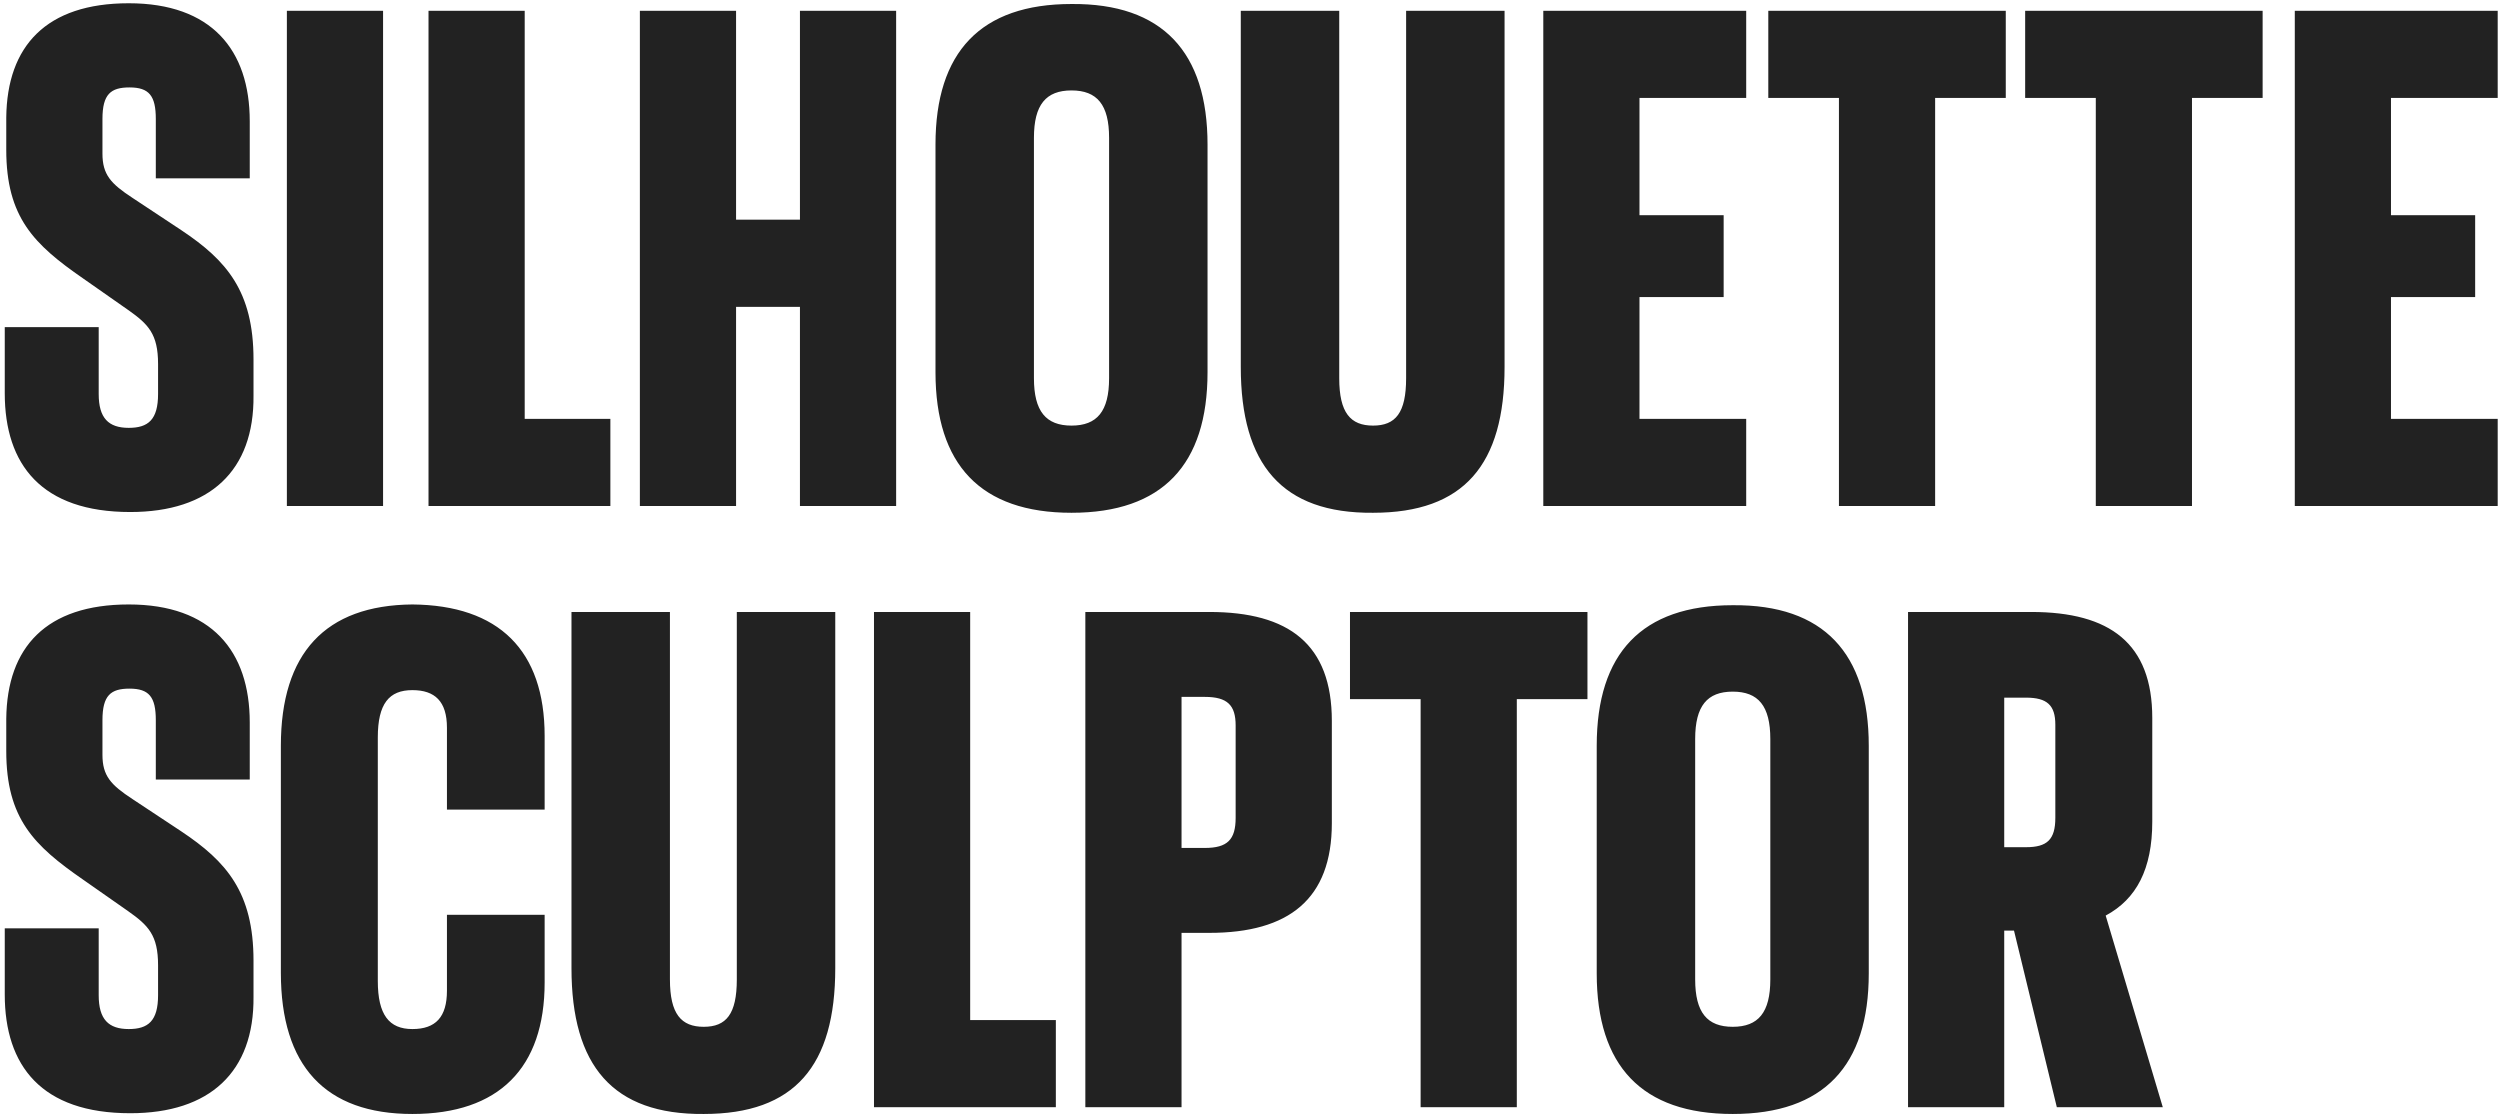 <svg width="499" height="223" viewBox="0 0 499 223" fill="none" xmlns="http://www.w3.org/2000/svg">
<path d="M26 102.2C8.3 102.2 0.95 92.75 0.95 78.5V65.3H19.7V78.65C19.7 83.45 21.65 85.4 25.7 85.4C29.6 85.4 31.55 83.75 31.55 78.65V72.65C31.55 66.65 29.6 64.7 25.55 61.85L16.55 55.55C6.8 48.8 1.25 43.4 1.25 29.9V23.45C1.4 9.2 9.2 0.65 25.7 0.65C42.2 0.65 49.85 9.95 49.85 24.2V35.6H31.1V23.75C31.1 19.1 29.75 17.45 25.85 17.45C22.1 17.45 20.45 18.8 20.45 23.75V30.65C20.45 34.85 22.1 36.65 26.45 39.5L36.2 45.95C45.2 51.95 50.6 58.1 50.6 71.75V78.95C50.75 93.95 41.9 102.2 26 102.2ZM76.46 101H57.26V2.15H76.46V101ZM104.731 2.15V83.6H121.831V101H85.531V2.15H104.731ZM159.669 43.85V2.15H178.869V101H159.669V61.25H146.919V101H127.719V2.15H146.919V43.85H159.669ZM213.874 102.35C195.724 102.35 186.724 92.75 186.724 74.3V28.85C186.724 10.4 195.724 0.8 213.874 0.8C232.024 0.65 241.024 10.4 241.024 28.85V74.3C241.024 92.75 232.024 102.35 213.874 102.35ZM213.874 84.95C218.974 84.95 221.374 82.1 221.374 75.5V27.5C221.374 20.9 218.974 18.05 213.874 18.05C208.774 18.05 206.374 20.9 206.374 27.5V75.5C206.374 82.1 208.774 84.95 213.874 84.95ZM274.061 102.35C255.911 102.5 247.661 92.75 247.661 73.25V2.15H267.311V75.5C267.311 82.4 269.561 84.95 274.061 84.95C278.561 84.95 280.661 82.4 280.661 75.5V2.15H300.311V73.25C300.311 92.75 292.211 102.35 274.061 102.35ZM348.541 2.15V19.55H327.241V42.95H344.041V59.3H327.241V83.6H348.541V101H308.041V2.15H348.541ZM352.952 2.15H400.352V19.55H386.252V101H367.052V19.55H352.952V2.15ZM404.221 2.15H451.621V19.55H437.521V101H418.321V19.55H404.221V2.15ZM498.541 2.15V19.55H477.241V42.95H494.041V59.3H477.241V83.6H498.541V101H458.041V2.15H498.541ZM26 222.2C8.3 222.2 0.95 212.75 0.95 198.5V185.3H19.7V198.65C19.7 203.45 21.65 205.4 25.7 205.4C29.6 205.4 31.55 203.75 31.55 198.65V192.65C31.55 186.65 29.6 184.7 25.55 181.85L16.55 175.55C6.8 168.8 1.25 163.4 1.25 149.9V143.45C1.4 129.2 9.2 120.65 25.7 120.65C42.2 120.65 49.85 129.95 49.85 144.2V155.6H31.1V143.75C31.1 139.1 29.75 137.45 25.85 137.45C22.1 137.45 20.45 138.8 20.45 143.75V150.65C20.45 154.85 22.1 156.65 26.45 159.5L36.2 165.95C45.2 171.95 50.6 178.1 50.6 191.75V198.95C50.75 213.95 41.9 222.2 26 222.2ZM82.31 222.35C64.91 222.35 56.06 212.75 56.06 194.15V148.85C56.06 130.4 64.91 120.8 82.31 120.65C99.56 120.8 108.71 129.8 108.71 146.9V161.6H89.21V145.25C89.21 140 86.81 137.75 82.31 137.75C77.66 137.75 75.41 140.45 75.41 147.2V195.8C75.41 202.55 77.66 205.4 82.31 205.4C86.96 205.4 89.21 203 89.21 197.75V182.6H108.71V196.1C108.71 213.2 99.56 222.35 82.31 222.35ZM140.468 222.35C122.318 222.5 114.068 212.75 114.068 193.25V122.15H133.718V195.5C133.718 202.4 135.968 204.95 140.468 204.95C144.968 204.95 147.068 202.4 147.068 195.5V122.15H166.718V193.25C166.718 212.75 158.618 222.35 140.468 222.35ZM193.647 122.15V203.6H210.747V221H174.447V122.15H193.647ZM216.635 122.15H241.385C257.285 122.15 265.835 128.6 265.835 143.9V164.3C265.835 179.45 257.285 186.2 241.385 186.2H235.835V221H216.635V122.15ZM246.635 163.25V144.8C246.635 140.75 244.985 139.1 240.485 139.1H235.835V169.25H240.485C244.985 169.25 246.635 167.6 246.635 163.25ZM269.456 122.15H316.856V139.55H302.756V221H283.556V139.55H269.456V122.15ZM345.856 222.35C327.706 222.35 318.706 212.75 318.706 194.3V148.85C318.706 130.4 327.706 120.8 345.856 120.8C364.006 120.65 373.006 130.4 373.006 148.85V194.3C373.006 212.75 364.006 222.35 345.856 222.35ZM345.856 204.95C350.956 204.95 353.356 202.1 353.356 195.5V147.5C353.356 140.9 350.956 138.05 345.856 138.05C340.756 138.05 338.356 140.9 338.356 147.5V195.5C338.356 202.1 340.756 204.95 345.856 204.95ZM431.694 221H410.544L401.994 185.75H400.044V221H380.844V122.15H405.444C421.194 122.15 429.594 128.45 429.594 143.3V164C429.594 173.45 426.444 179.45 420.294 182.75L431.694 221ZM404.394 139.25H400.044V169.1H404.394C408.594 169.1 410.244 167.6 410.244 163.25V144.65C410.244 140.75 408.594 139.25 404.394 139.25Z" fill="#222222"/>
</svg>
